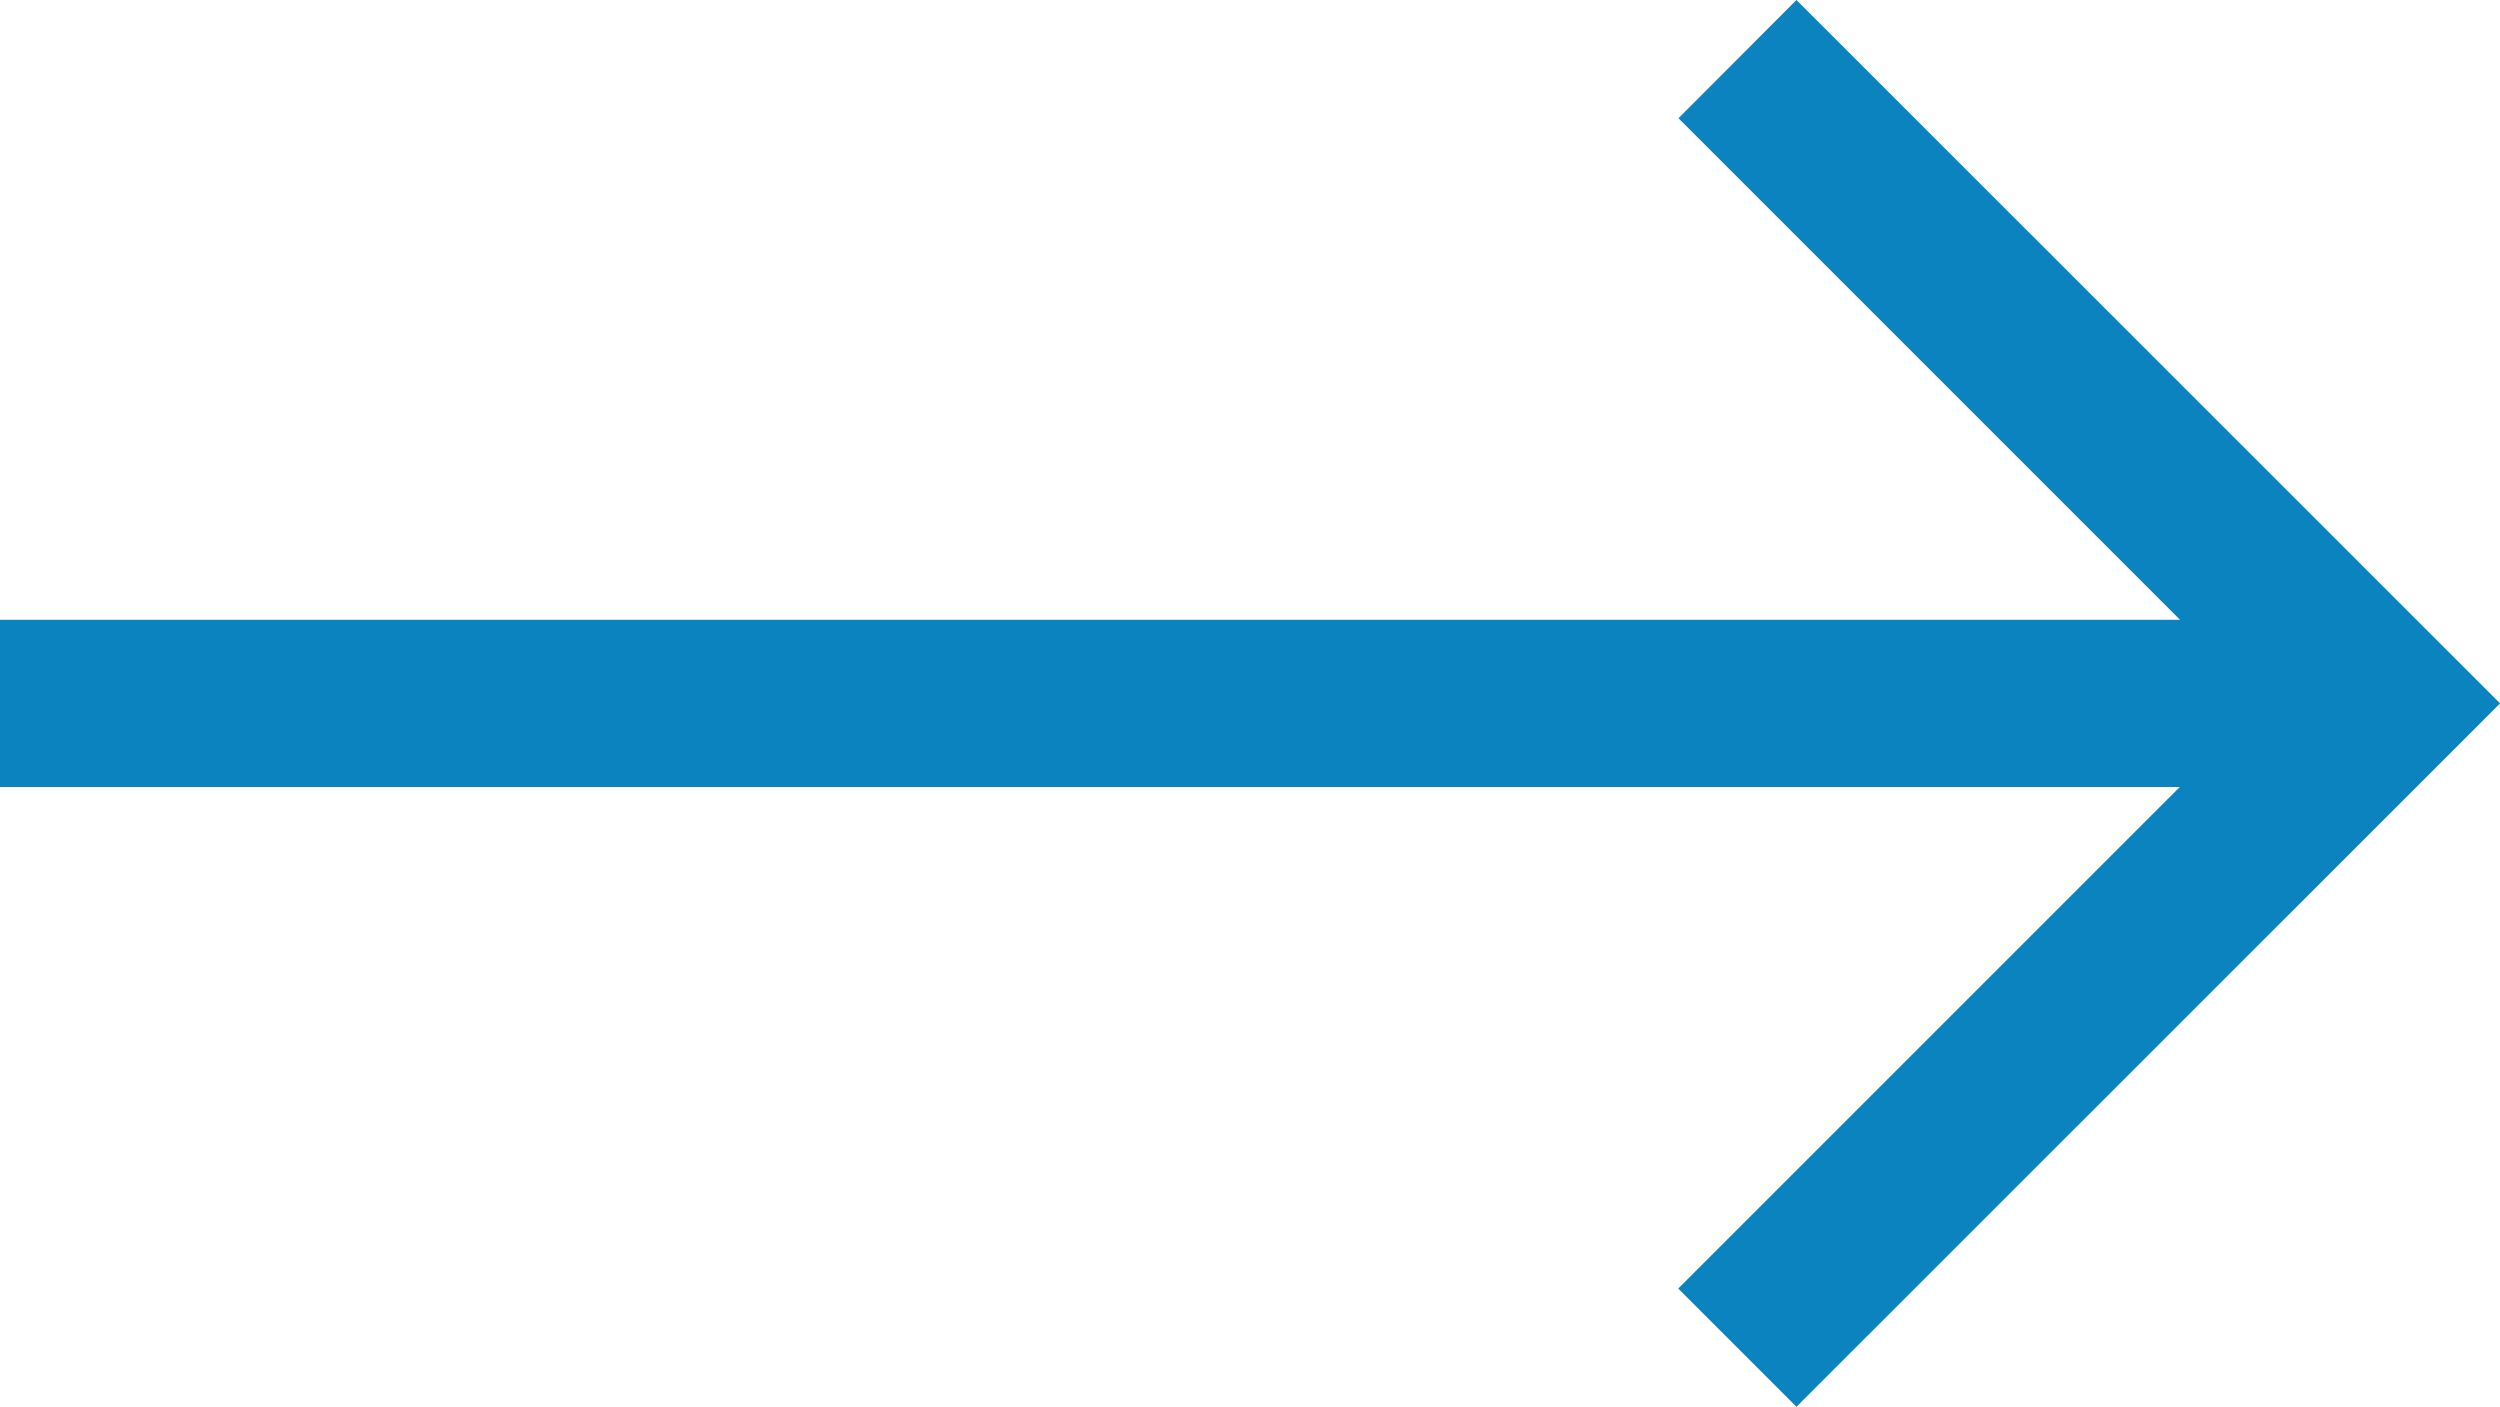<svg xmlns="http://www.w3.org/2000/svg" width="33.644" height="18.932" viewBox="0 0 33.644 18.932">
  <path id="arrow.right" d="M1.324,16.875H30.662l-6.75-6.75L25.5,8.534,34.969,18,25.5,27.466l-1.591-1.591,6.75-6.75H1.324v-2.25Z" transform="translate(-1.324 -8.534)" fill="#0a83bf"/>
</svg>
